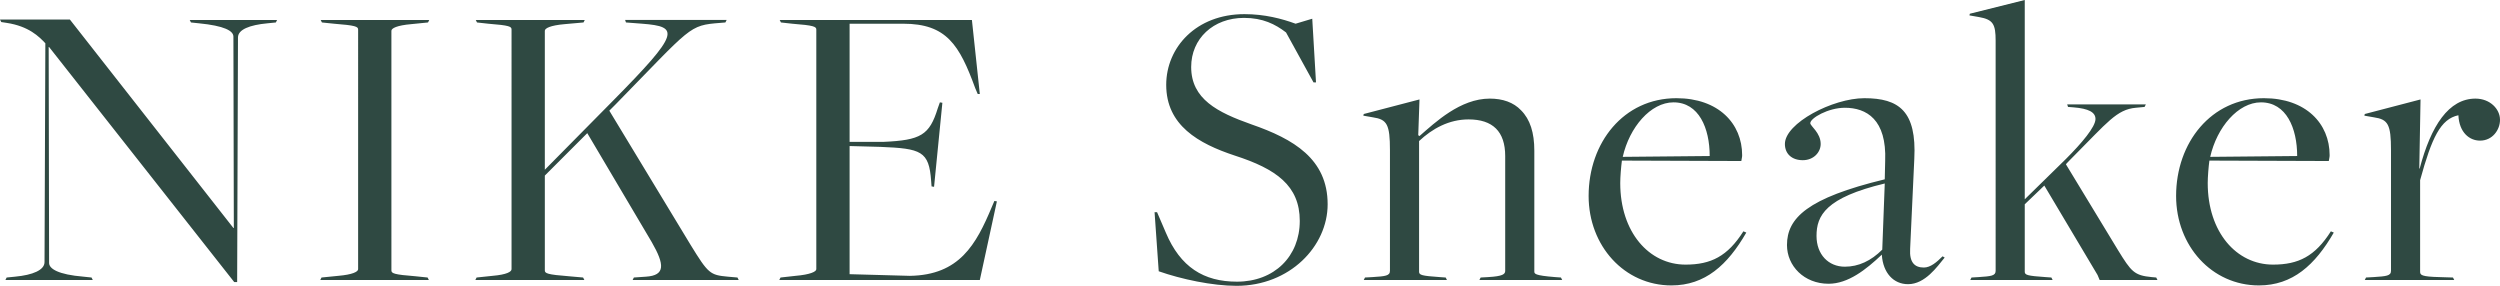 <svg data-name="レイヤー_2" xmlns="http://www.w3.org/2000/svg" viewBox="0 0 240.35 27.48"><path d="M4.72 4.52h-.04l.04 20.76c0 .56.88 1.12 3.32 1.32l.76.08.12.24H.52l.12-.24.8-.08c1.72-.16 2.84-.64 2.84-1.4l.08-21.04c-.6-.64-1.6-1.64-3.72-1.96l-.52-.08L0 1.88h6.72l15.72 20.04h.04l-.04-18.4c0-.56-.88-1.04-3.32-1.28l-.76-.08-.12-.24h8.4l-.12.24-.8.08c-1.72.16-2.84.6-2.84 1.36l-.08 23.52h-.28L4.72 4.52zm26.19 22.16l1.6-.16c1.4-.12 1.92-.4 1.92-.64V2.84c0-.28-.24-.4-2.32-.56l-1.16-.12-.12-.24h10.44l-.12.24-1.6.16c-1.4.12-1.92.4-1.92.64V26c0 .28.24.4 2.32.56l1.16.12.12.24H30.79l.12-.24zm14.91 0l1.52-.16c1.4-.12 1.84-.4 1.84-.64V2.84c0-.28-.16-.4-2.24-.56l-1.08-.12-.12-.24h10.48l-.12.24-1.8.16c-1.4.12-1.92.4-1.92.64v13.36l6.56-6.64c6.44-6.52 6.4-7.12 2.8-7.4l-1.56-.12-.08-.24h9.76l-.12.24-.48.04c-3.08.24-2.72.32-10.08 7.84l-.6.6 7.8 12.88c1.72 2.8 1.88 2.92 3.6 3.08l.92.08.12.24h-10.2l.12-.24 1.16-.08c1.88-.12 1.8-1.16.56-3.32l-6.2-10.48-4.08 4.08V26c0 .28.24.4 2.32.56l1.36.12.12.24H45.7l.12-.24zm29.22 0l1.44-.16c1.4-.12 2-.4 2-.64V2.84c0-.28-.24-.4-2.32-.56l-1.08-.12-.12-.24h18.48l.76 7.12H94l-.24-.56c-1.52-4.16-2.76-6.2-6.92-6.2h-5.16v11.36h3.24c3.6-.16 4.44-.64 5.24-3.24l.2-.56.24.04-.8 8.08-.24-.04-.04-.52c-.2-2.88-.96-3.12-4.88-3.28l-2.96-.08v12.32l5.8.16c4.76-.08 6.36-3 7.88-6.64l.24-.56.24.04-1.64 7.56H74.92l.12-.24zm36.36-.6l-.4-5.68h.24l.84 1.96c1.4 3.32 3.64 4.72 6.84 4.72 3.6 0 6.04-2.44 6.04-5.84s-2.28-5-6.24-6.28c-3.52-1.16-6.6-2.92-6.6-6.8 0-3.6 2.88-6.8 7.52-6.8 1.96 0 3.6.44 4.92.92l1.6-.48.36 6.12h-.24l-2.64-4.8c-1.04-.8-2.24-1.4-4.04-1.4-2.96 0-5.08 2-5.08 4.72 0 3.08 2.52 4.36 5.8 5.52 4.04 1.4 7.32 3.32 7.32 7.68 0 4.04-3.64 7.84-8.76 7.84-2.32 0-5.32-.64-7.48-1.4zm19.83.6l.72-.04c1.24-.08 1.68-.12 1.68-.6v-11.6c0-2.48-.28-2.96-1.64-3.16l-.92-.16.04-.16 5.36-1.4-.12 3.44.12.08c1.52-1.32 3.92-3.6 6.76-3.6 1.24 0 2.28.36 3 1.12.88.88 1.28 2.16 1.28 3.88v11.6c0 .24 0 .4 2 .56l.56.04.12.24h-7.96l.12-.24.72-.04c1.4-.08 1.64-.28 1.64-.6V15c0-2.36-1.2-3.52-3.52-3.52-1.88 0-3.48.88-4.76 2.08v12.56c0 .32.24.4 2 .52l.56.04.12.24h-8l.12-.24zm21.5-7.84c0-5.12 3.36-9.4 8.44-9.4 4.04 0 6.32 2.44 6.32 5.48 0 .2-.04.28-.08.56l-11.48-.04c-.08.6-.16 1.56-.16 2.16 0 4.72 2.76 7.84 6.28 7.84 2.44 0 4.04-.8 5.56-3.2l.28.12c-1.8 3.12-3.96 5.08-7.2 5.08-4.52 0-7.96-3.8-7.96-8.6zM164.37 15c0-2.68-1.04-5.16-3.48-5.16-2.2 0-4.24 2.4-4.88 5.24l8.36-.08zm16.55 9.52v-.04c-1.52 1.44-3.24 2.8-5.12 2.8-2.36 0-4-1.72-4-3.72 0-2.6 1.96-4.52 9.4-6.32l.04-1.76c.16-4-1.8-5.12-3.88-5.12-1.6 0-3.32 1-3.32 1.48 0 .28 1 .92 1 2 0 .8-.68 1.56-1.72 1.56s-1.72-.6-1.72-1.56c0-2 4.6-4.4 7.64-4.4 3.32 0 5.04 1.24 4.8 5.84l-.4 8.64c-.08 1.32.44 1.8 1.32 1.8.64 0 1.24-.52 1.8-1.08l.2.12c-.72.88-1.88 2.56-3.52 2.56-1.4 0-2.4-1.08-2.52-2.8zm.04-.52l.24-6.36c-5.68 1.36-6.56 3.08-6.56 5.04 0 1.8 1.16 2.96 2.72 2.96 1.32 0 2.52-.56 3.6-1.64zm8.58 2.68l.68-.04c1.2-.08 1.64-.12 1.64-.6V3.92c0-1.6-.24-2.04-1.6-2.28l-.92-.16.04-.16L194.66 0v19.16l3.96-3.88c1.52-1.52 2.84-3.08 2.84-3.84 0-.64-.64-1-2.12-1.12l-.52-.04-.08-.24h7.56l-.12.24-.84.08c-1.84.16-2.76 1.44-5.96 4.64 0 0-.8.8-.76.8l5 8.24c1.28 2.08 1.56 2.44 3.24 2.6l.44.04.12.24h-5.56l-.2-.48-5.12-8.6-1.88 1.8v6.48c0 .32.24.4 2 .52l.56.04.12.24h-7.92l.12-.24zm19.67-7.84c0-5.12 3.36-9.4 8.44-9.4 4.04 0 6.32 2.44 6.32 5.48 0 .2-.04.28-.08.56l-11.48-.04c-.08.6-.16 1.56-.16 2.16 0 4.72 2.76 7.84 6.28 7.84 2.44 0 4.04-.8 5.56-3.2l.28.12c-1.8 3.12-3.96 5.08-7.2 5.08-4.52 0-7.96-3.8-7.96-8.6zM220.85 15c0-2.68-1.04-5.16-3.48-5.16-2.2 0-4.24 2.4-4.88 5.24l8.36-.08zm6.62 11.68l.72-.04c1.24-.08 1.68-.12 1.68-.6v-11.6c0-2.48-.28-2.96-1.64-3.16l-.92-.16.04-.16 5.36-1.4-.12 6.64h.04c1.08-4.12 2.8-6.72 5.36-6.72 1.4 0 2.36 1 2.36 2.04 0 .96-.72 2-1.92 2-1 0-2-.76-2.08-2.44-1.72.36-2.56 2.16-3.68 6.24v8.8c0 .32.12.48 1.88.52l1.28.04.12.24h-8.6l.12-.24z" fill="#2f4942"/></svg>